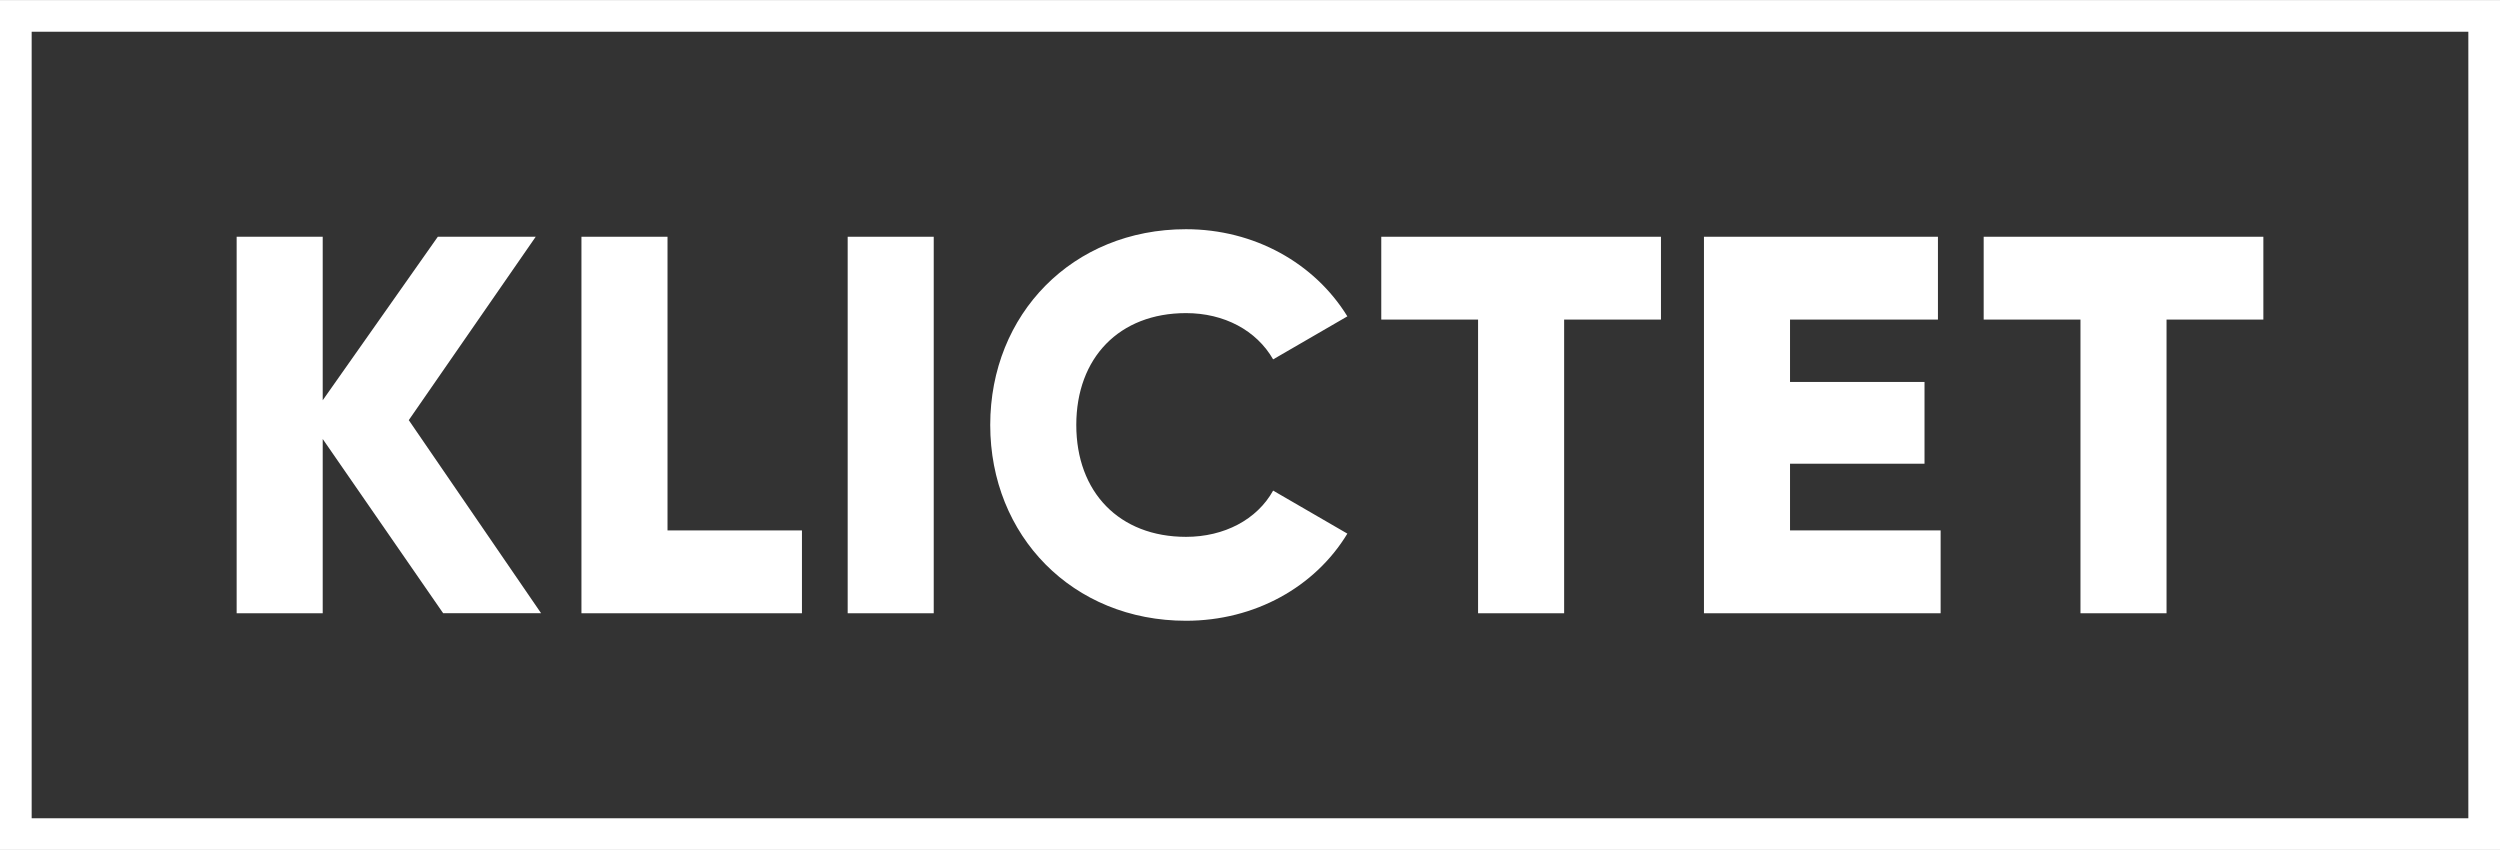 <svg xmlns="http://www.w3.org/2000/svg" width="200" height="68" viewBox="0 0 200 68" fill="none"><rect x="0" y="0" width="200" height="68" fill="#333333" stroke="none"/><g clip-path="url(#clip0_1615_528)"><g clip-path="url(#clip1_1615_528)"><path d="M197.467 2.54V65.46H2.533V2.54H197.467ZM200 0.007H0V67.993H200V0.007Z" fill="white"/><path d="M35.455 49.061L25.817 35.119V49.061H18.932V18.94H25.817V32.021L35.025 18.94H42.857L32.702 33.611L43.288 49.058H35.455V49.061Z" fill="white"/><path d="M64.156 42.434V49.061H46.516V18.94H53.401V42.434H64.159H64.156Z" fill="white"/><path d="M74.698 18.94V49.061H67.814V18.94H74.698Z" fill="white"/><path d="M79.218 33.999C79.218 25.135 85.801 18.337 94.88 18.337C100.344 18.337 105.165 21.047 107.789 25.308L101.851 28.75C100.516 26.427 97.935 25.049 94.88 25.049C89.545 25.049 86.103 28.621 86.103 33.999C86.103 39.377 89.545 42.948 94.88 42.948C97.935 42.948 100.559 41.57 101.851 39.248L107.789 42.69C105.208 46.951 100.387 49.661 94.88 49.661C85.801 49.661 79.218 42.862 79.218 33.999Z" fill="white"/><path d="M132.874 25.566H125.131V49.061H118.246V25.566H110.502V18.94H132.877V25.566H132.874Z" fill="white"/><path d="M155.25 42.434V49.061H136.317V18.94H155.035V25.566H143.202V30.556H153.961V37.097H143.202V42.432H155.25V42.434Z" fill="white"/><path d="M181.067 25.566H173.323V49.061H166.438V25.566H158.694V18.94H181.069V25.566H181.067Z" fill="white"/></g></g><defs><clipPath id="clip0_1615_528"><rect width="200" height="68" fill="white"/></clipPath><clipPath id="clip1_1615_528"><rect width="200" height="67.986" fill="white" transform="translate(0 0.007)"/></clipPath></defs></svg>